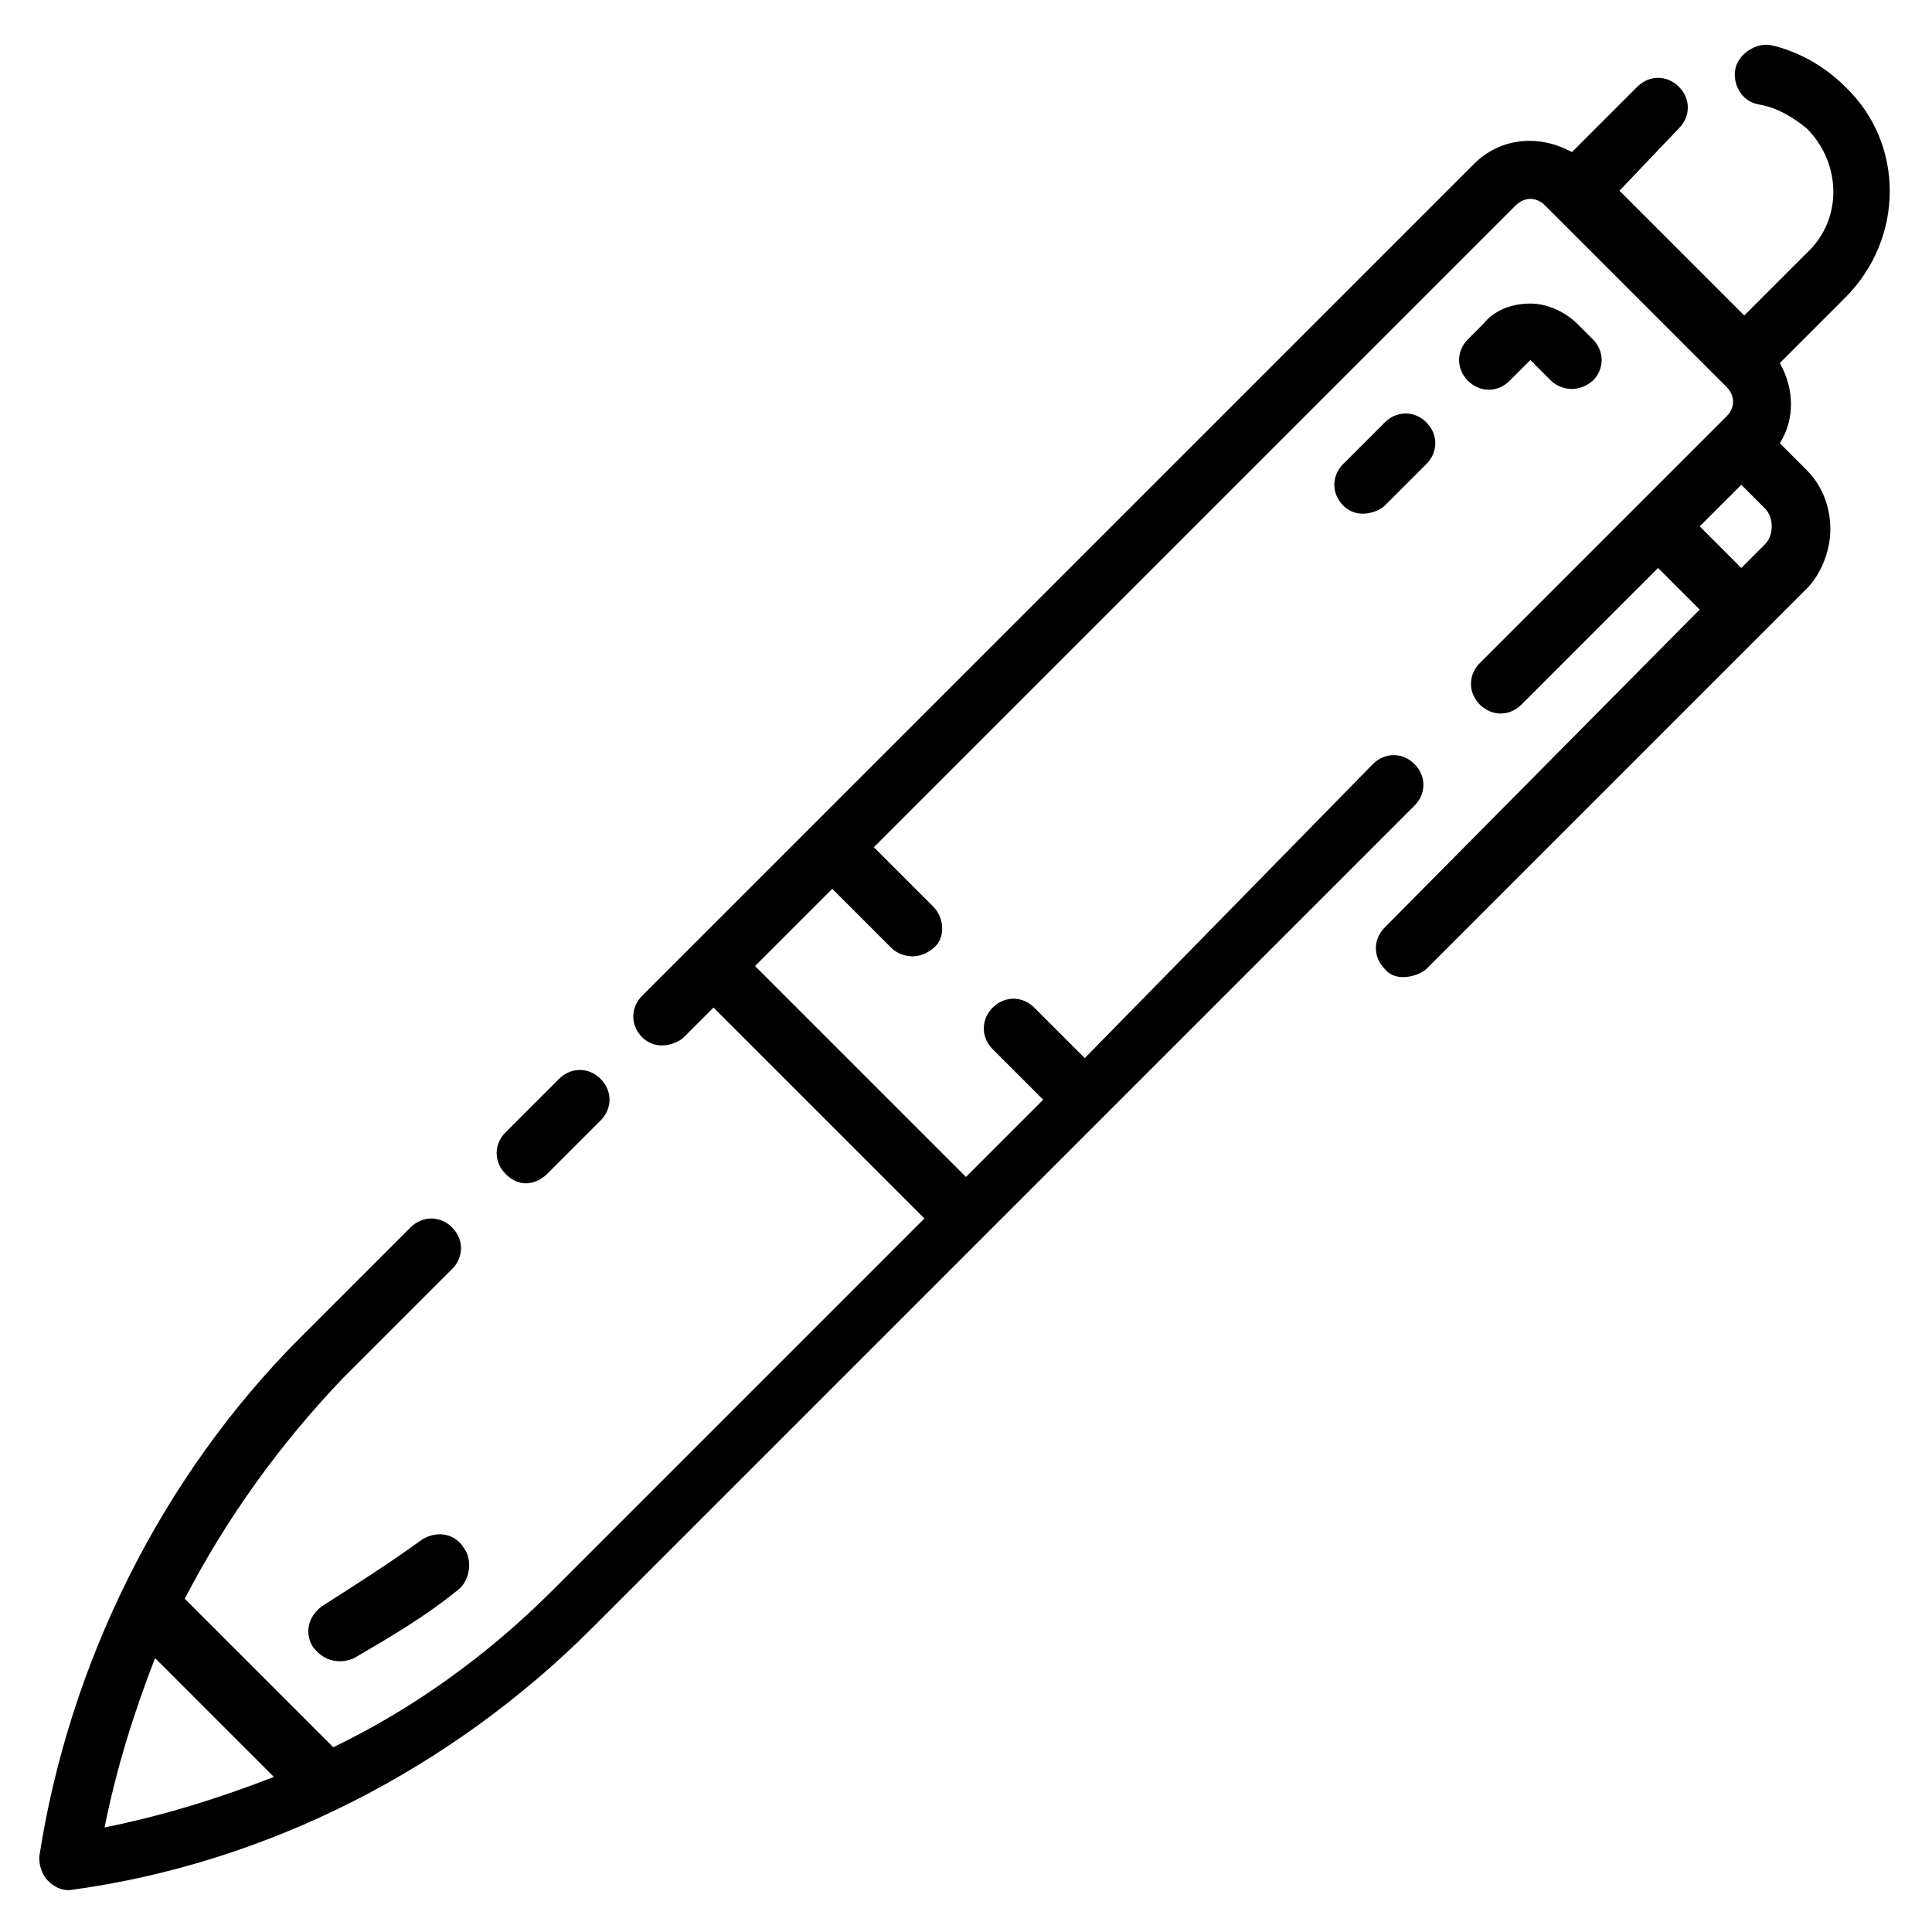 <?xml version="1.0" encoding="UTF-8"?>
<!-- Uploaded to: ICON Repo, www.svgrepo.com, Generator: ICON Repo Mixer Tools -->
<svg fill="#000000" width="800px" height="800px" version="1.1" viewBox="144 144 512 512" xmlns="http://www.w3.org/2000/svg">
 <g>
  <path d="m289 455.1 14.168-14.168c3.148-3.148 3.148-7.871 0-11.02-3.148-3.148-7.871-3.148-11.02 0l-14.168 14.168c-3.148 3.148-3.148 7.871 0 11.02 4.723 4.723 9.445 1.574 11.02 0z"/>
  <path d="m255.94 551.93c-8.66 6.297-17.32 11.809-25.977 17.32-3.938 2.363-5.512 7.086-3.148 11.02 3.938 5.512 9.445 3.938 11.02 3.148 9.445-5.512 18.895-11.02 27.551-18.105 3.148-2.363 3.938-7.871 1.574-11.02-2.359-3.938-7.086-4.727-11.02-2.363z"/>
  <path d="m633.01 166.99c-5.512-5.512-12.598-9.449-19.68-11.023-3.938-0.789-8.66 2.363-9.445 6.297-0.789 3.938 1.574 8.66 6.297 9.445 4.723 0.789 8.66 3.148 12.594 6.297 9.445 9.445 9.445 24.402 0 33.062l-16.531 16.531-33.062-33.062 15.742-16.527c3.148-3.148 3.148-7.871 0-11.02-3.148-3.148-7.871-3.148-11.02 0l-17.32 17.32c-8.656-4.727-18.891-3.941-25.977 3.144l-220.42 220.42c-3.148 3.148-3.148 7.871 0 11.02 3.938 3.938 9.445 1.574 11.02 0l7.871-7.871 55.891 55.891-98.395 98.402c-17.32 17.32-37 31.488-58.254 41.723l-39.359-39.359c11.02-21.254 25.191-40.934 41.723-58.254l29.125-29.125c3.148-3.148 3.148-7.871 0-11.02-3.148-3.148-7.871-3.148-11.02 0l-29.125 29.125c-37 36.996-61.406 86.59-69.277 137.76 0 2.363 0.789 4.723 2.363 6.297 3.148 3.148 6.297 2.363 6.297 2.363 51.957-7.086 100.76-32.273 137.76-69.273l218.05-218.05c3.148-3.148 3.148-7.871 0-11.02-3.148-3.148-7.871-3.148-11.02 0l-76.359 77.93-13.383-13.383c-3.148-3.148-7.871-3.148-11.02 0-3.148 3.148-3.148 7.871 0 11.02l13.383 13.383-20.469 20.469-55.895-55.891 20.469-20.469 15.742 15.742c1.574 1.574 6.297 3.938 11.02 0 3.148-2.363 3.148-7.871 0-11.02l-15.742-15.742 170.04-170.04c2.363-2.363 5.512-2.363 7.871 0l48.02 48.02c2.363 2.363 2.363 5.512 0 7.871l-65.336 65.336c-3.148 3.148-3.148 7.871 0 11.02 3.148 3.148 7.871 3.148 11.02 0l36.211-36.211 11.02 11.02-83.445 84.234c-3.148 3.148-3.148 7.871 0 11.02 3.148 3.938 9.445 1.574 11.02 0l100.76-100.76c3.938-3.938 6.297-10.234 6.297-15.742 0-6.297-2.363-11.809-6.297-15.742l-7.086-7.086c3.938-6.297 3.938-14.168 0-21.254l17.32-17.32c15.746-15.746 15.746-40.934 0.004-55.891zm-461.3 461.3c3.148-15.742 7.871-30.699 13.383-44.871l31.488 31.488c-14.172 5.508-29.129 10.23-44.871 13.383zm440.05-340.07-6.297 6.297-11.02-11.02 11.02-11.02 6.297 6.297c2.359 2.363 2.359 7.086 0 9.445z"/>
  <path d="m544.05 244.92 5.512-5.512 5.512 5.512c1.574 1.574 6.297 3.938 11.02 0 3.148-3.148 3.148-7.871 0-11.02l-3.938-3.938c-3.148-3.148-7.871-5.512-12.594-5.512s-9.445 1.574-12.594 5.512l-3.938 3.938c-3.148 3.148-3.148 7.871 0 11.02 3.148 3.152 7.871 3.152 11.02 0z"/>
  <path d="m510.99 255.94-11.02 11.02c-3.148 3.148-3.148 7.871 0 11.02 3.938 3.938 9.445 1.574 11.02 0l11.02-11.02c3.148-3.148 3.148-7.871 0-11.02-3.144-3.148-7.867-3.148-11.02 0z"/>
 </g>
</svg>